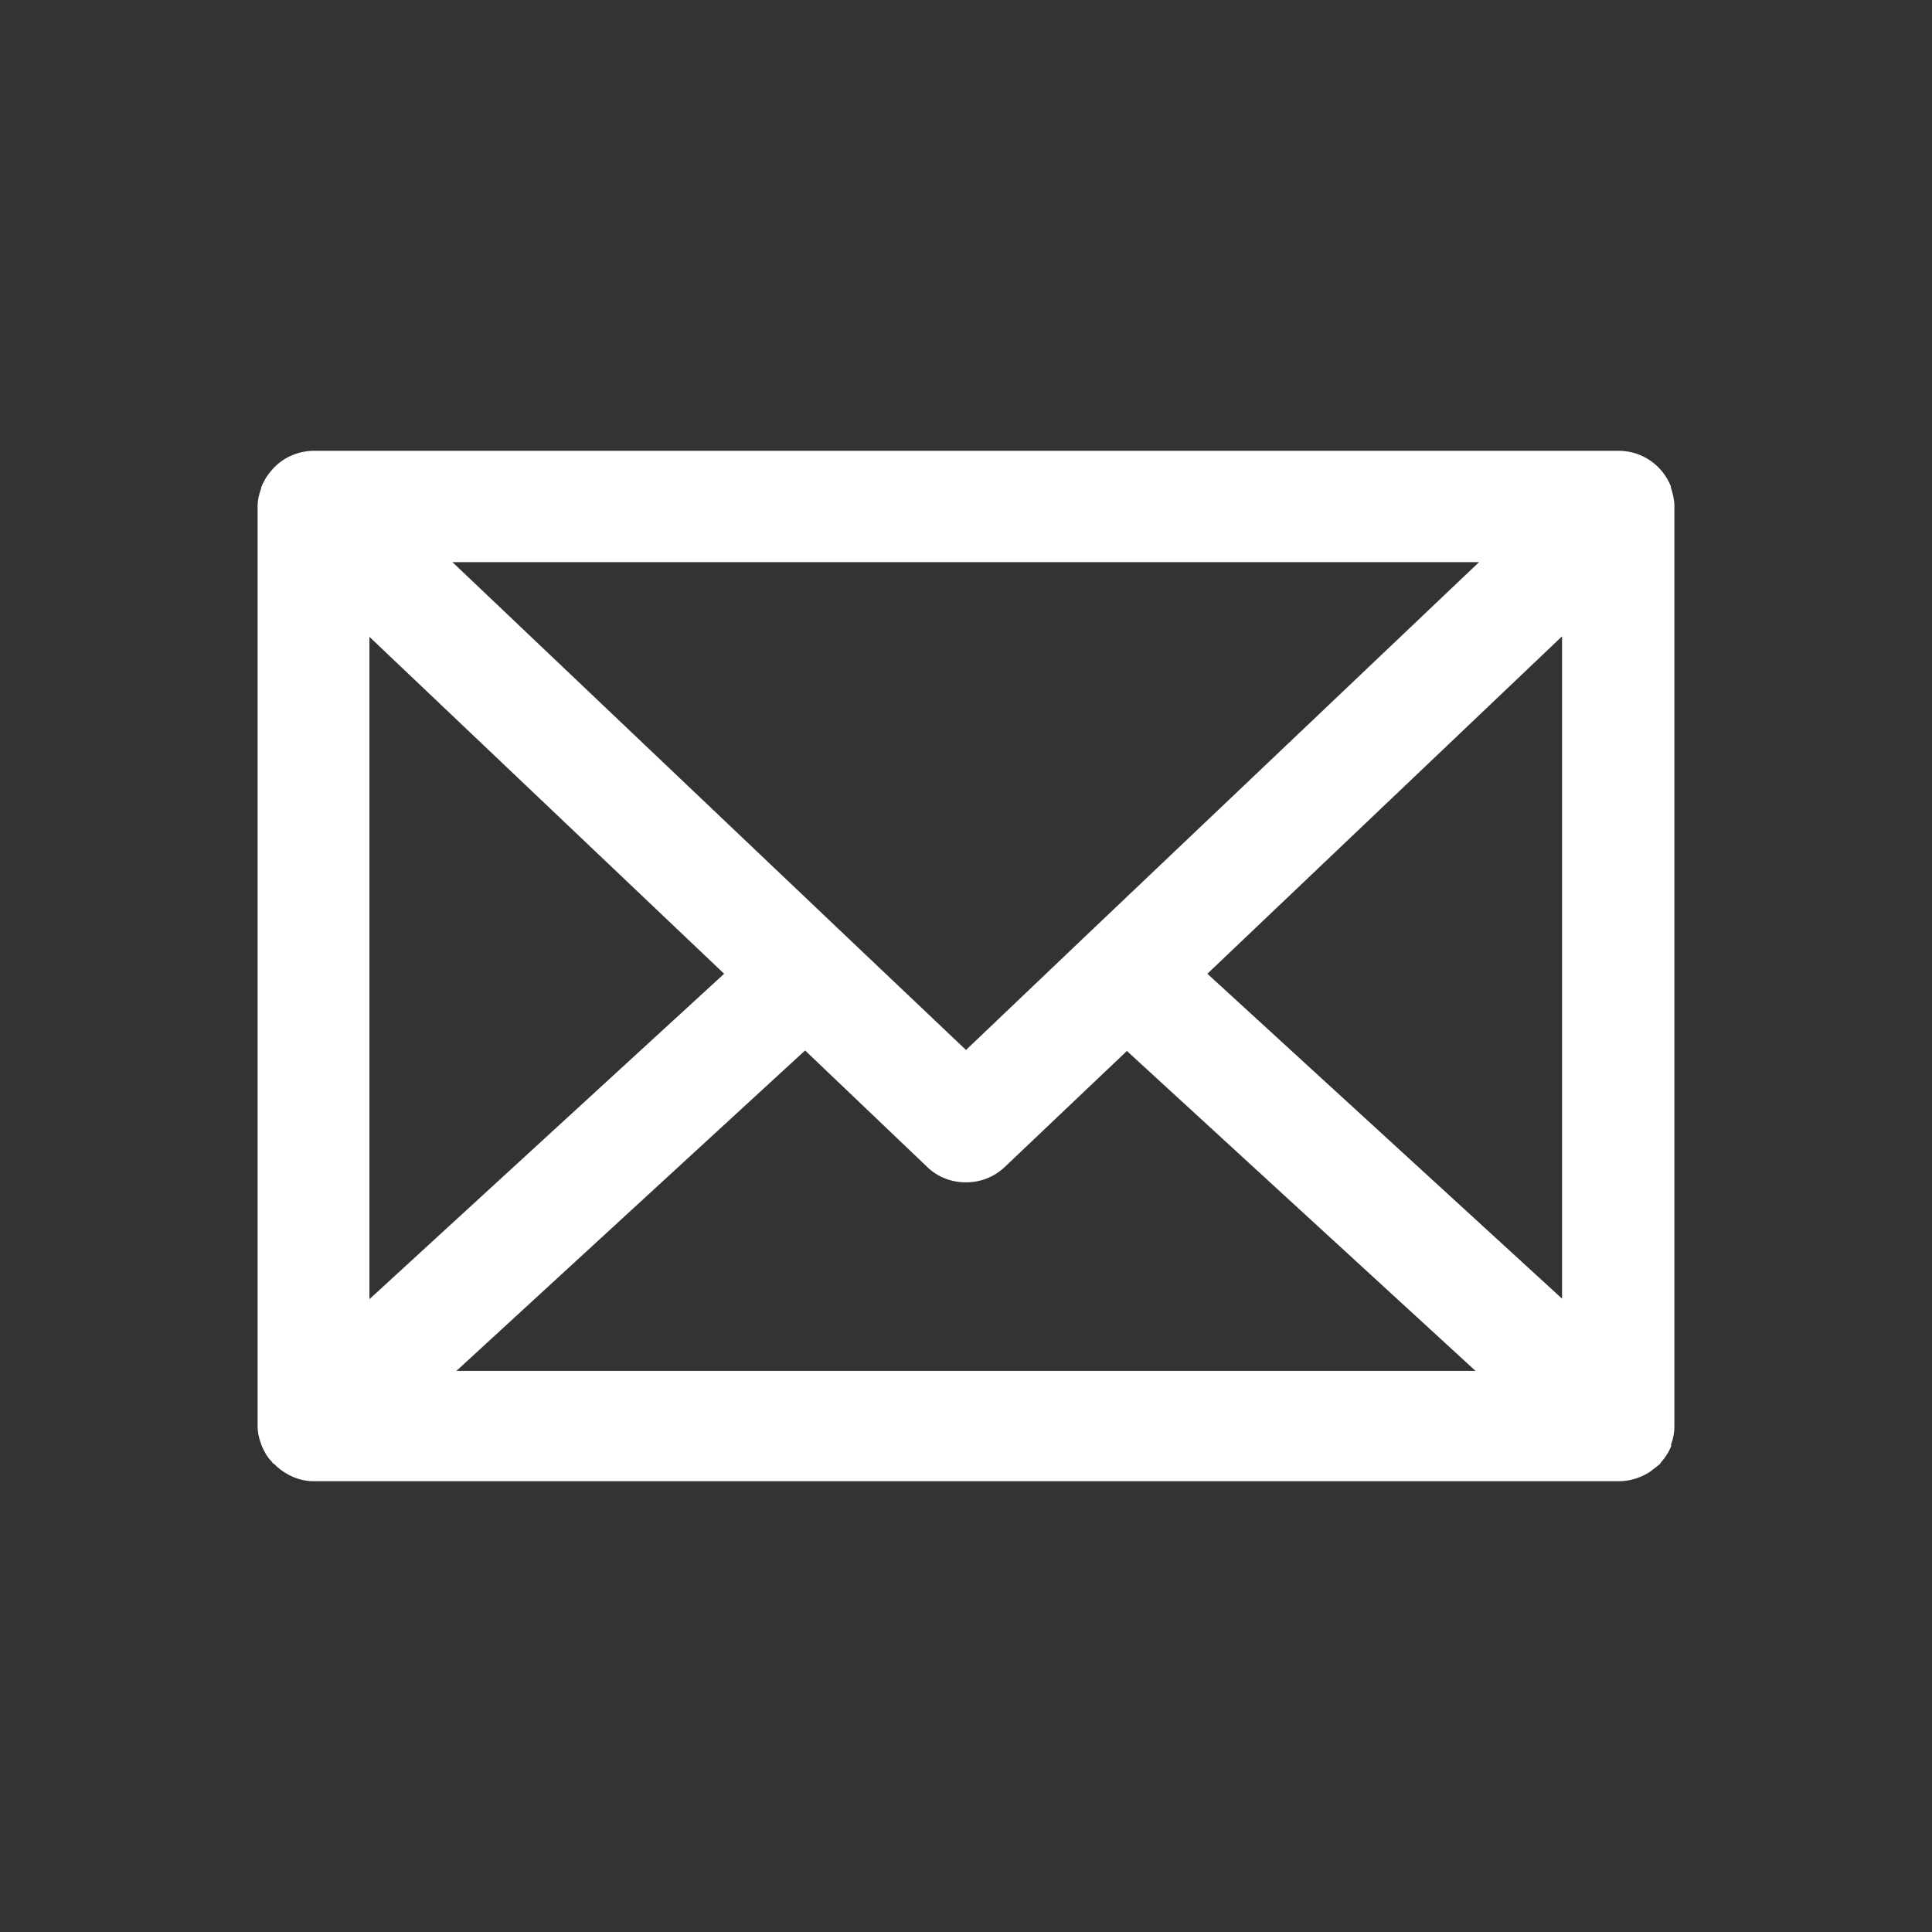 <?xml version="1.0" encoding="UTF-8"?>
<svg xmlns="http://www.w3.org/2000/svg" xmlns:xlink="http://www.w3.org/1999/xlink" width="60px" height="60px" viewBox="0 0 60 60" version="1.1">
  <rect x="0" y="0" width="60" height="60" fill="#333333" stroke="none"/>
  <title>letterbox</title>
  <g id="letterbox" stroke="none" stroke-width="1" fill="none" fill-rule="evenodd">
    <g id="np_envelope_3678225_FFFFFF" transform="translate(8, 14)" fill="#FFFFFF" fill-rule="nonzero">
      <path d="M43.906,30.832 C43.969,30.66 44,30.474 44,30.287 L44,1.728 C44,1.526 43.953,1.324 43.89,1.137 L43.89,1.106 C43.639,0.467 43.026,0.016 42.303,0 L42.271,0 L1.744,0 L1.713,0 C1.241,0.016 0.817,0.202 0.503,0.529 C0.503,0.529 0.503,0.545 0.487,0.545 C0.33,0.716 0.204,0.903 0.126,1.106 C0.11,1.121 0.11,1.137 0.11,1.168 C0.047,1.339 0,1.526 0,1.728 L0,1.76 L0,1.775 L0,30.272 C0,30.458 0.031,30.63 0.094,30.801 C0.11,30.832 0.11,30.863 0.126,30.894 C0.204,31.081 0.299,31.253 0.44,31.393 C0.456,31.408 0.456,31.424 0.471,31.439 C0.487,31.455 0.503,31.455 0.519,31.471 C0.534,31.486 0.566,31.502 0.581,31.533 C0.911,31.829 1.32,32 1.744,32 L1.76,32 L42.256,32 L42.271,32 C42.601,32 42.915,31.907 43.198,31.735 C43.214,31.72 43.23,31.72 43.246,31.704 C43.293,31.673 43.34,31.626 43.387,31.595 C43.434,31.564 43.481,31.517 43.528,31.486 L43.56,31.455 C43.576,31.439 43.576,31.424 43.576,31.424 C43.717,31.268 43.827,31.097 43.906,30.894 C43.89,30.863 43.89,30.848 43.906,30.832 L43.906,30.832 Z M25.693,15.089 L22,18.608 L18.307,15.104 L6.05,3.457 L37.934,3.457 L25.693,15.089 Z M14.489,16.241 L3.473,26.347 L3.473,5.777 L14.489,16.241 Z M17.003,18.623 L20.79,22.236 C21.12,22.563 21.56,22.719 22,22.719 C22.44,22.719 22.864,22.563 23.21,22.236 L26.997,18.639 L37.824,28.574 L6.175,28.574 L17.003,18.623 Z M29.496,16.241 L40.511,5.761 L40.511,26.331 L29.496,16.241 Z" id="Shape"></path>
    </g>
  </g>
</svg>
